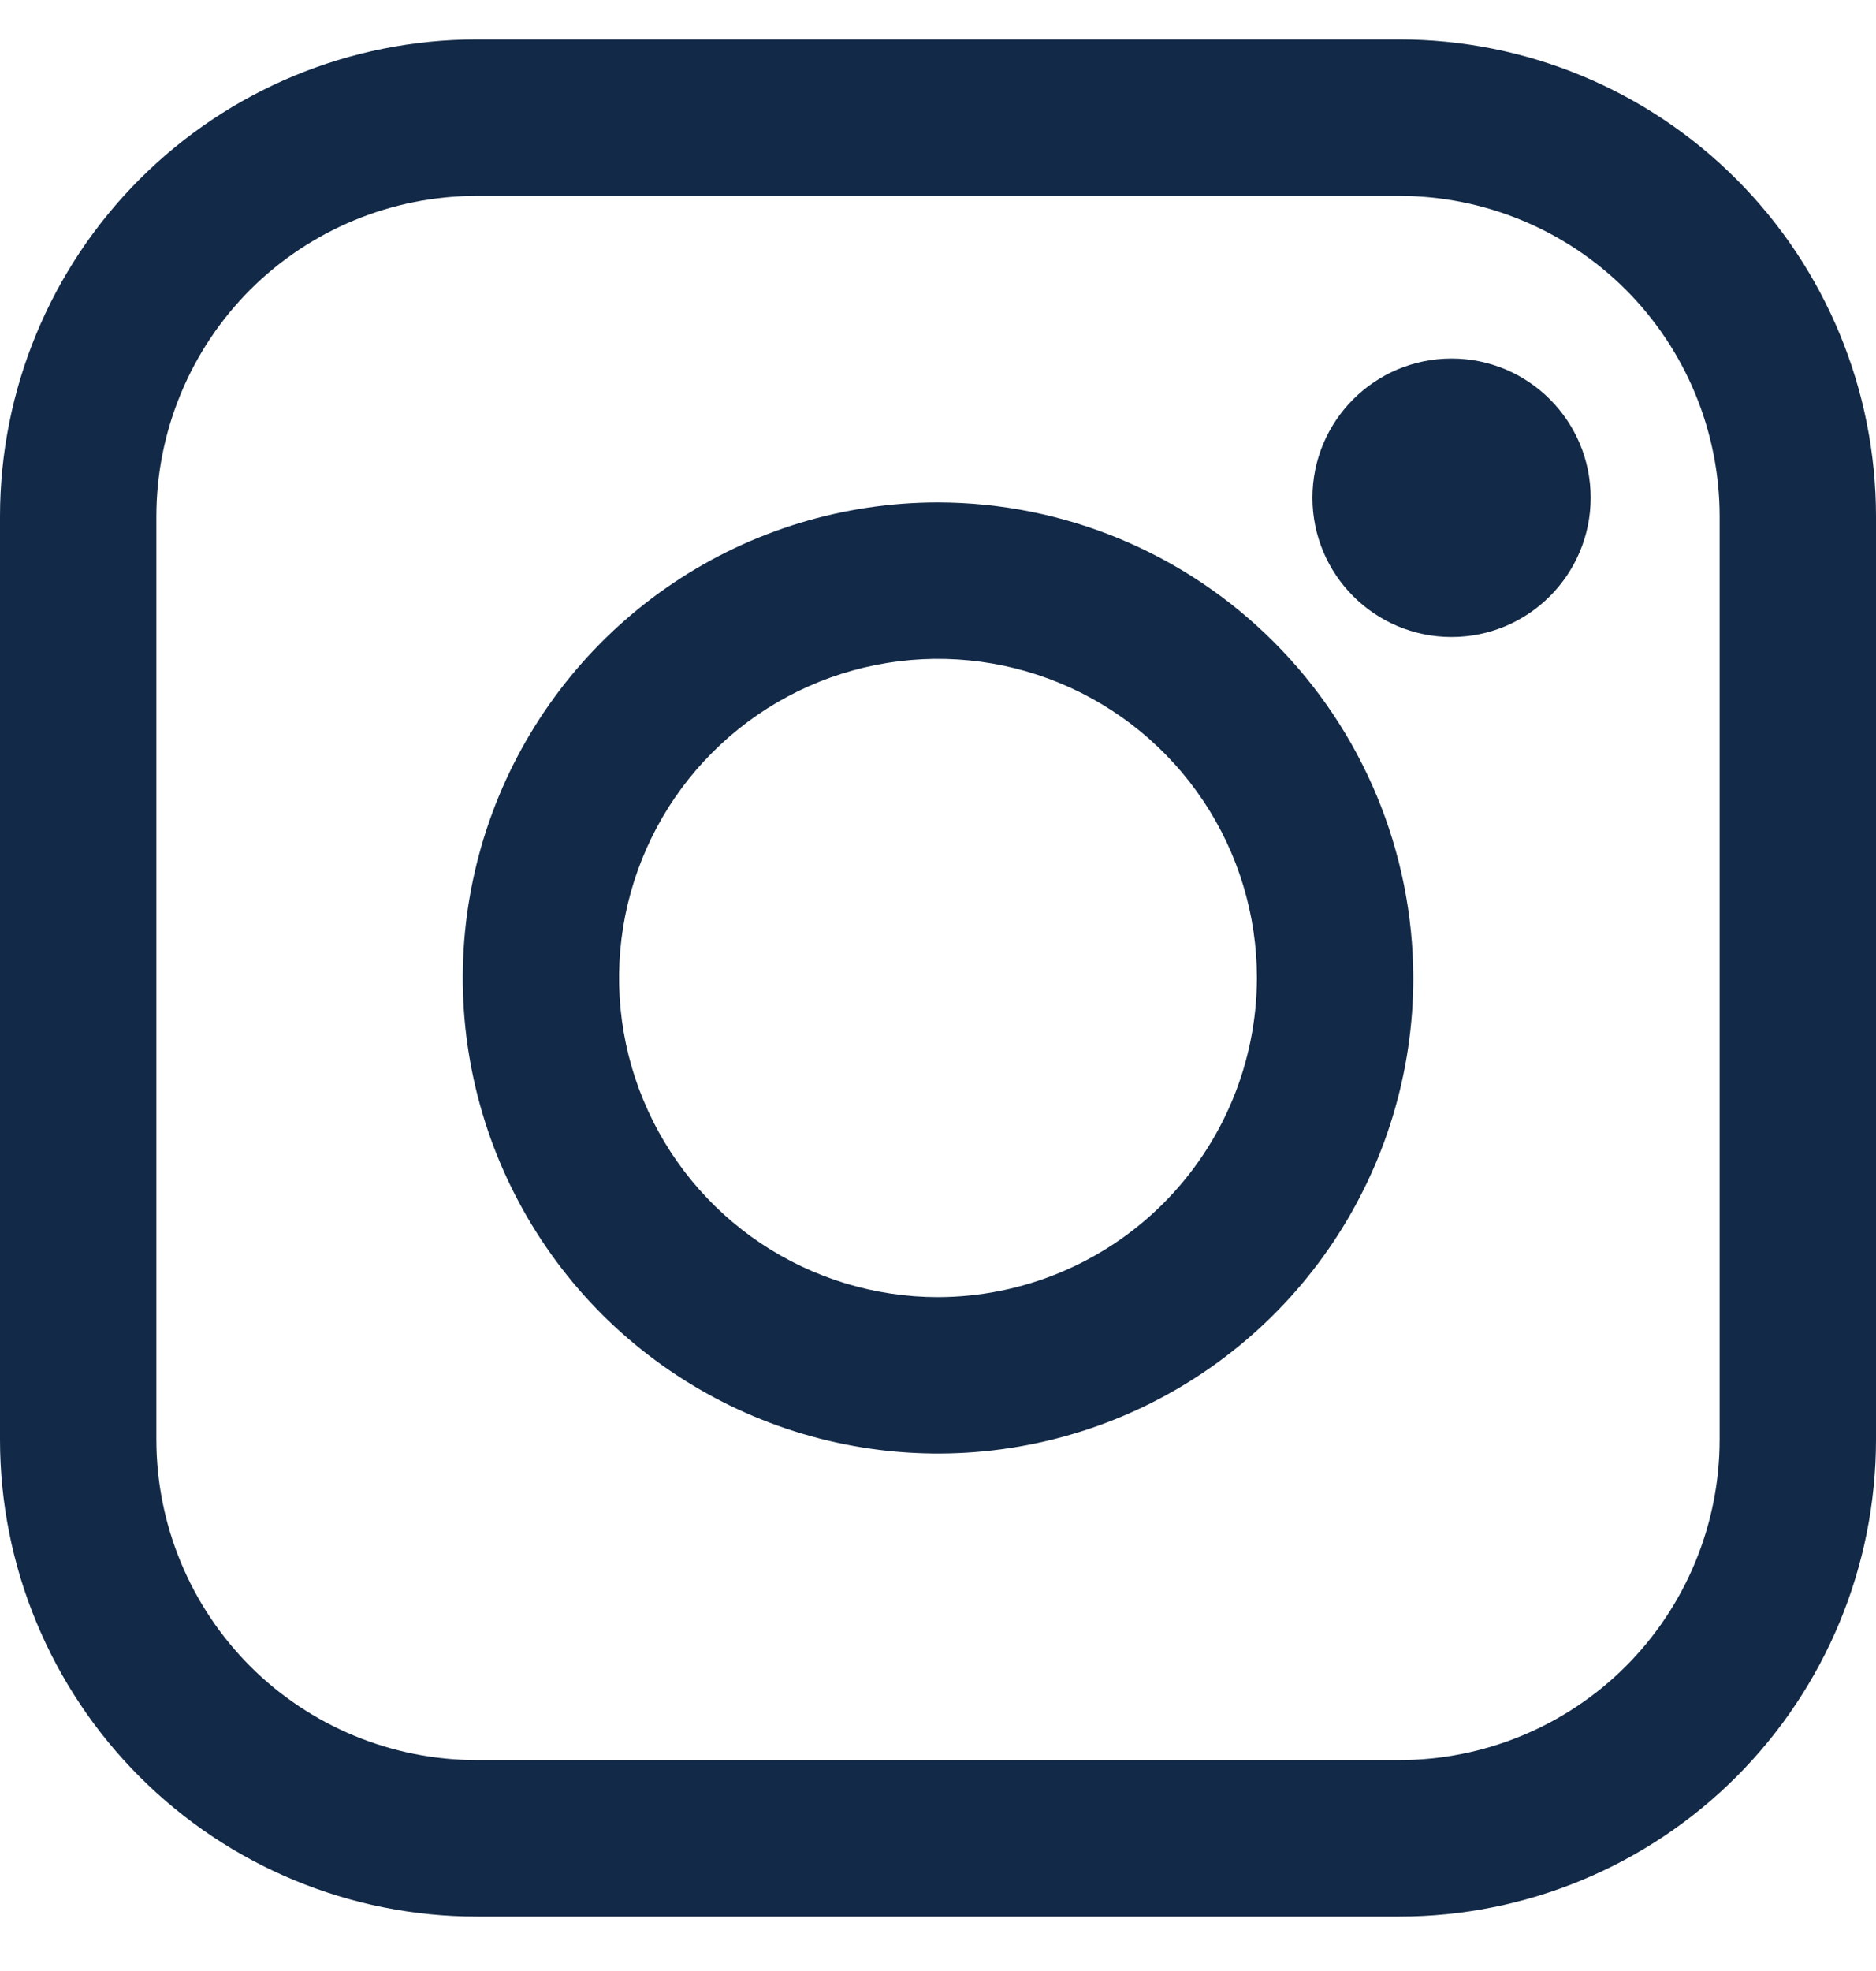 <svg width="20" height="21" viewBox="0 0 20 21" fill="none" xmlns="http://www.w3.org/2000/svg">
<g id="instagram" clip-path="url(#clip0_88_389)">
<path id="Vector" d="M10 5.353C8.998 5.353 8.018 5.65 7.185 6.207C6.352 6.764 5.703 7.555 5.319 8.481C4.936 9.407 4.835 10.426 5.031 11.408C5.226 12.391 5.709 13.294 6.417 14.003C7.126 14.711 8.029 15.194 9.012 15.389C9.994 15.585 11.013 15.484 11.939 15.101C12.865 14.717 13.656 14.068 14.213 13.235C14.77 12.402 15.067 11.422 15.067 10.42C15.065 9.077 14.53 7.789 13.58 6.84C12.631 5.89 11.343 5.355 10 5.353ZM10 13.82C9.328 13.82 8.67 13.62 8.111 13.247C7.552 12.873 7.116 12.342 6.859 11.721C6.601 11.1 6.534 10.416 6.665 9.757C6.797 9.097 7.12 8.491 7.596 8.016C8.071 7.54 8.677 7.216 9.337 7.085C9.996 6.954 10.68 7.021 11.301 7.279C11.922 7.536 12.453 7.972 12.827 8.531C13.201 9.09 13.4 9.747 13.4 10.42C13.398 11.321 13.039 12.184 12.402 12.822C11.765 13.459 10.901 13.818 10 13.82Z" fill="#122947"/>
<path id="Vector_2" d="M15.475 6.787C16.294 6.787 16.958 6.122 16.958 5.303C16.958 4.484 16.294 3.82 15.475 3.82C14.656 3.82 13.992 4.484 13.992 5.303C13.992 6.122 14.656 6.787 15.475 6.787Z" fill="#122947"/>
<path id="Vector_3" d="M14.917 0.42H5.083C3.735 0.42 2.442 0.955 1.489 1.909C0.536 2.862 0 4.155 0 5.503L0 15.337C0 16.685 0.536 17.978 1.489 18.931C2.442 19.884 3.735 20.42 5.083 20.42H14.917C16.265 20.42 17.558 19.884 18.511 18.931C19.464 17.978 20 16.685 20 15.337V5.503C20 4.155 19.464 2.862 18.511 1.909C17.558 0.955 16.265 0.42 14.917 0.42ZM18.333 15.337C18.333 16.243 17.973 17.112 17.333 17.753C16.692 18.393 15.823 18.753 14.917 18.753H5.083C4.177 18.753 3.308 18.393 2.667 17.753C2.027 17.112 1.667 16.243 1.667 15.337V5.503C1.667 4.597 2.027 3.728 2.667 3.087C3.308 2.447 4.177 2.087 5.083 2.087H14.917C15.823 2.087 16.692 2.447 17.333 3.087C17.973 3.728 18.333 4.597 18.333 5.503V15.337Z" fill="#122947"/>
</g>
<defs>
<clipPath id="clip0_88_389">
<rect width="20" height="20" fill="white" transform="translate(0 0.42)"/>
</clipPath>
</defs>
</svg>
